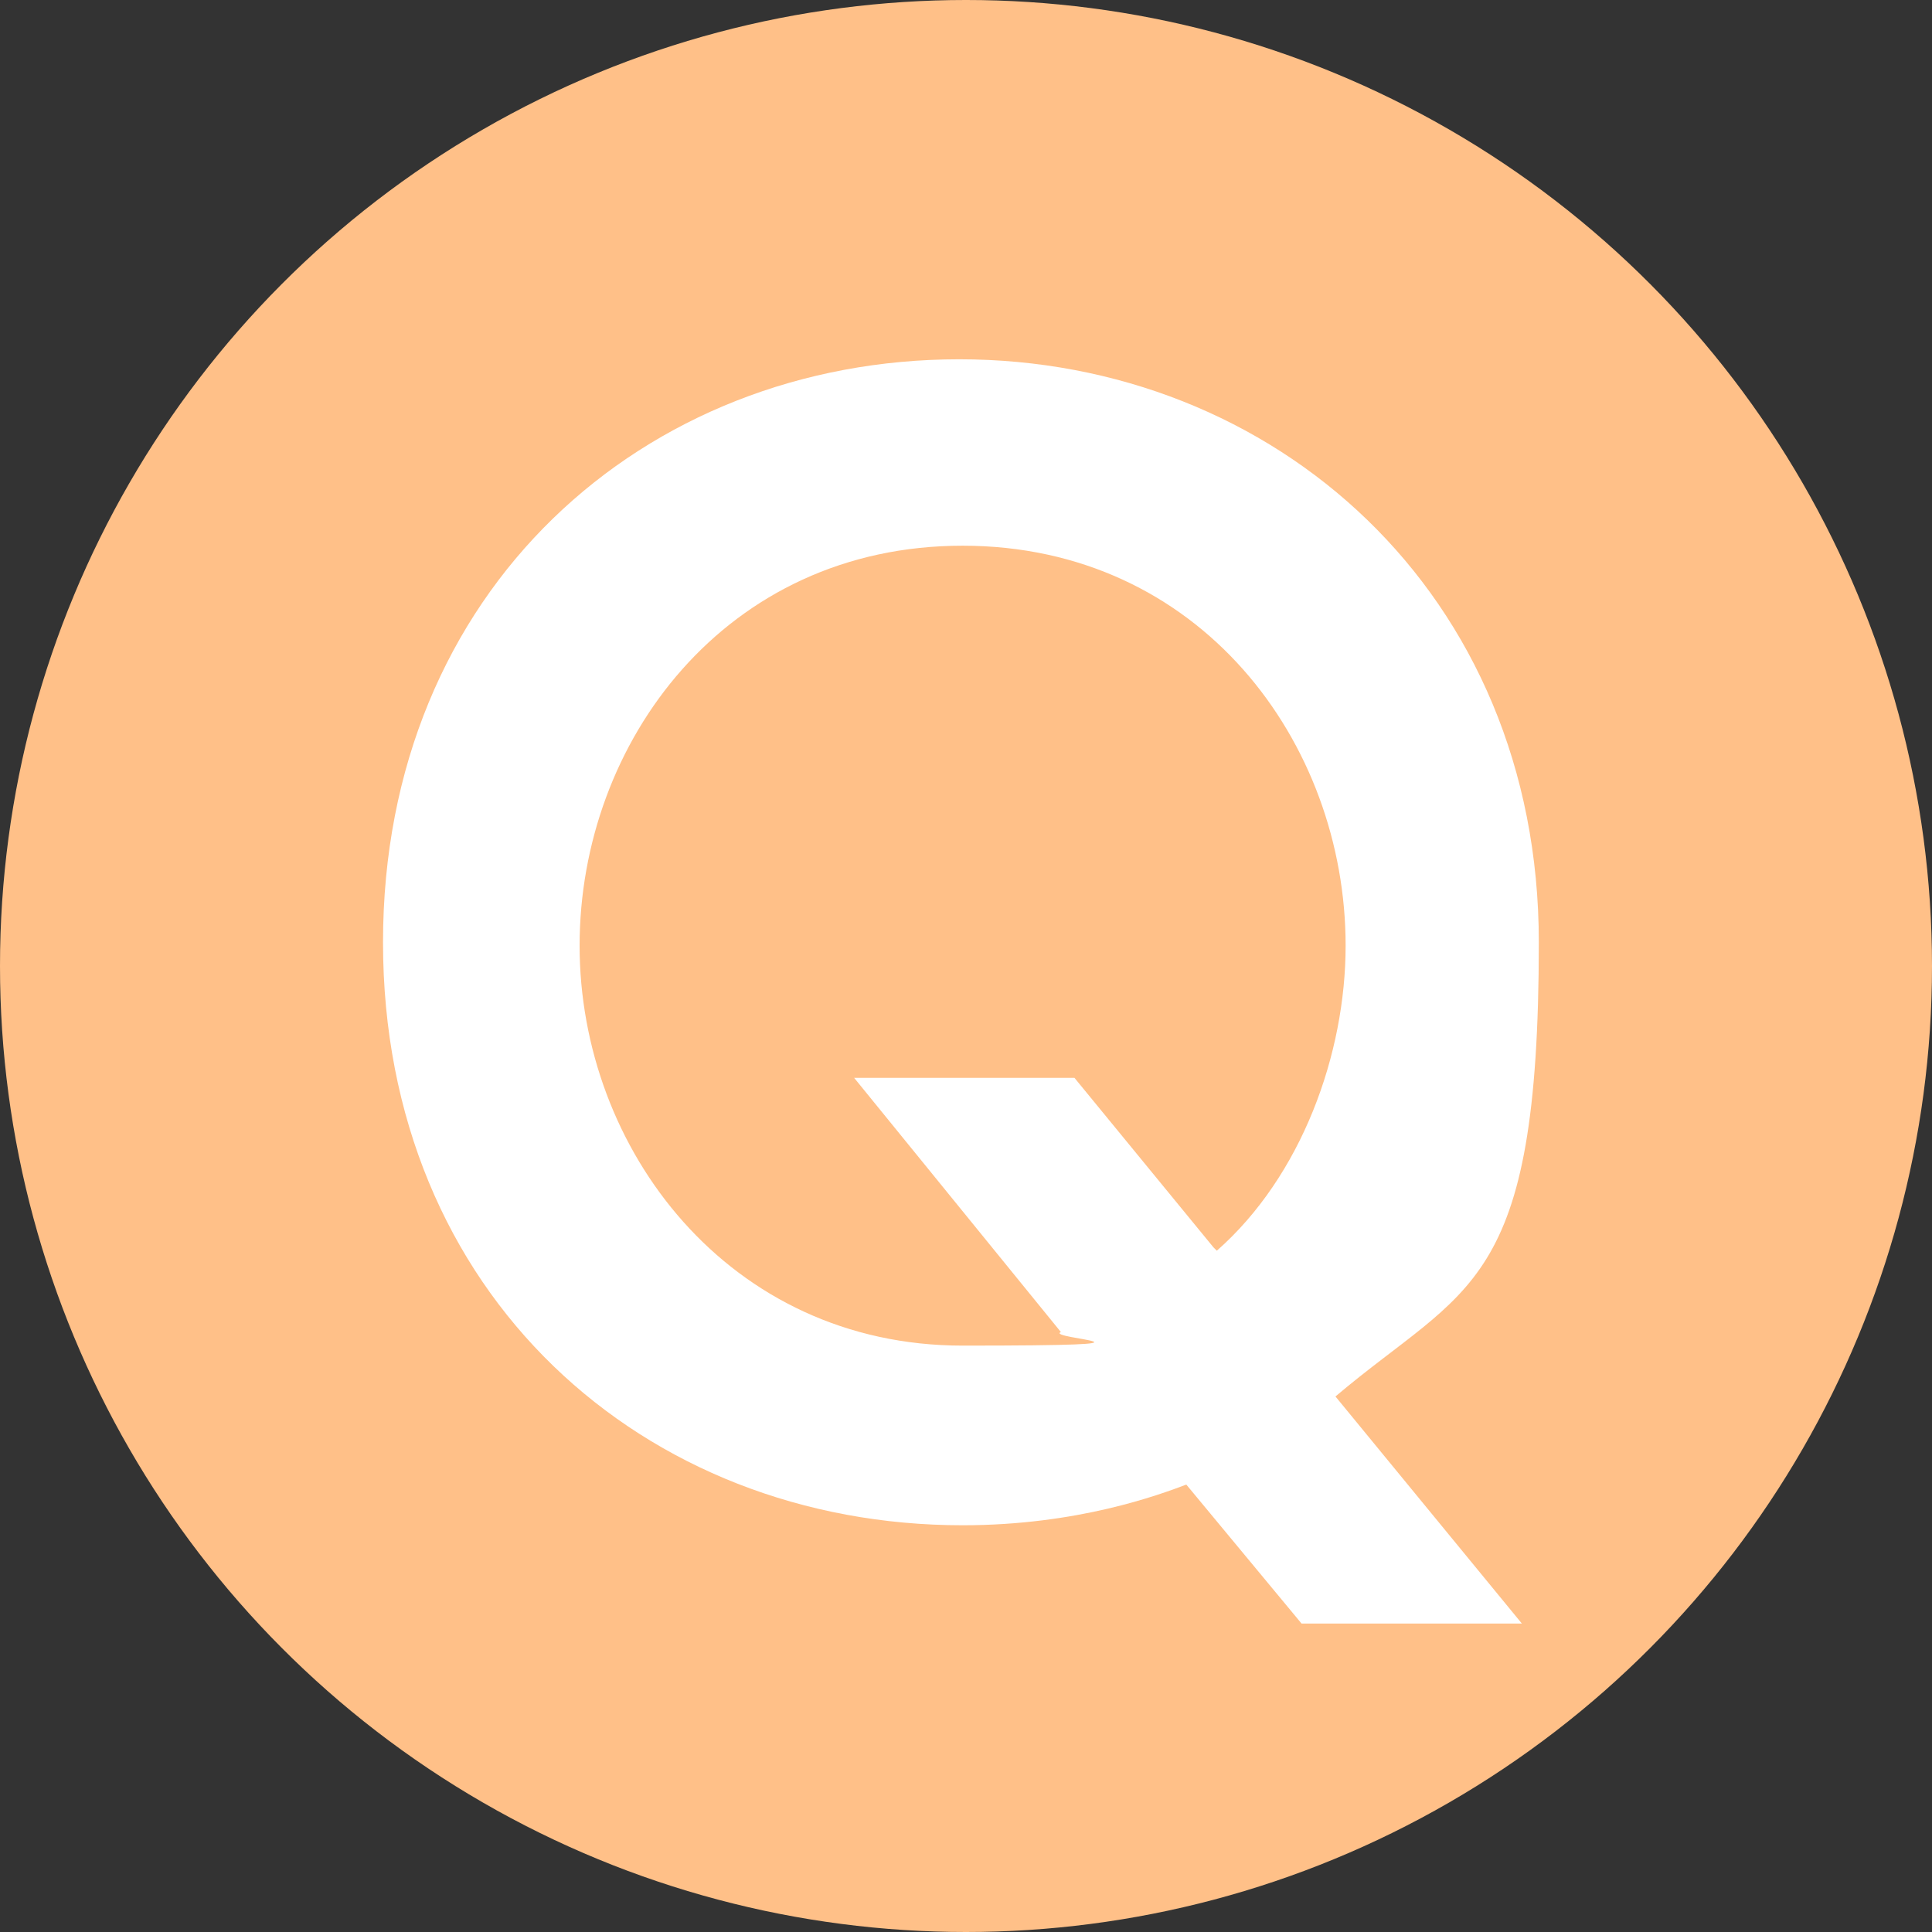 <?xml version="1.0" encoding="UTF-8"?>
<svg id="_レイヤー_1" data-name="レイヤー_1" xmlns="http://www.w3.org/2000/svg" width="57" height="57" version="1.1" viewBox="0 0 57 57">
  <rect x="0" y="0" width="57" height="57" fill="#333333" stroke="none"/>
  <!-- Generator: Adobe Illustrator 29.1.0, SVG Export Plug-In . SVG Version: 2.1.0 Build 142)  -->
  <defs>
    <style>
      .st0 {
        fill: #ffc088;
      }

      .st1 {
        fill: #fff;
      }
    </style>
  </defs>
  <circle class="st0" cx="28.5" cy="28.5" r="28.5"/>
  <path class="st1" d="M45.1,47.9h-6.7l-3.4-4.1c-.8.3-3.2,1.2-6.6,1.2-9.4,0-17.1-6.8-17.1-17.2s7.7-17.2,17-17.2,17.1,6.9,17.1,17.2-2.1,10.1-6,13.4l5.5,6.7ZM35.9,36.9c2.5-2.2,3.8-5.8,3.8-9,0-6-4.3-11.8-11.3-11.8s-11.3,5.8-11.3,11.8,4.4,11.8,11.3,11.8,2.4-.2,2.9-.4l-6.1-7.5h6.5l4.1,5Z"/>
</svg>